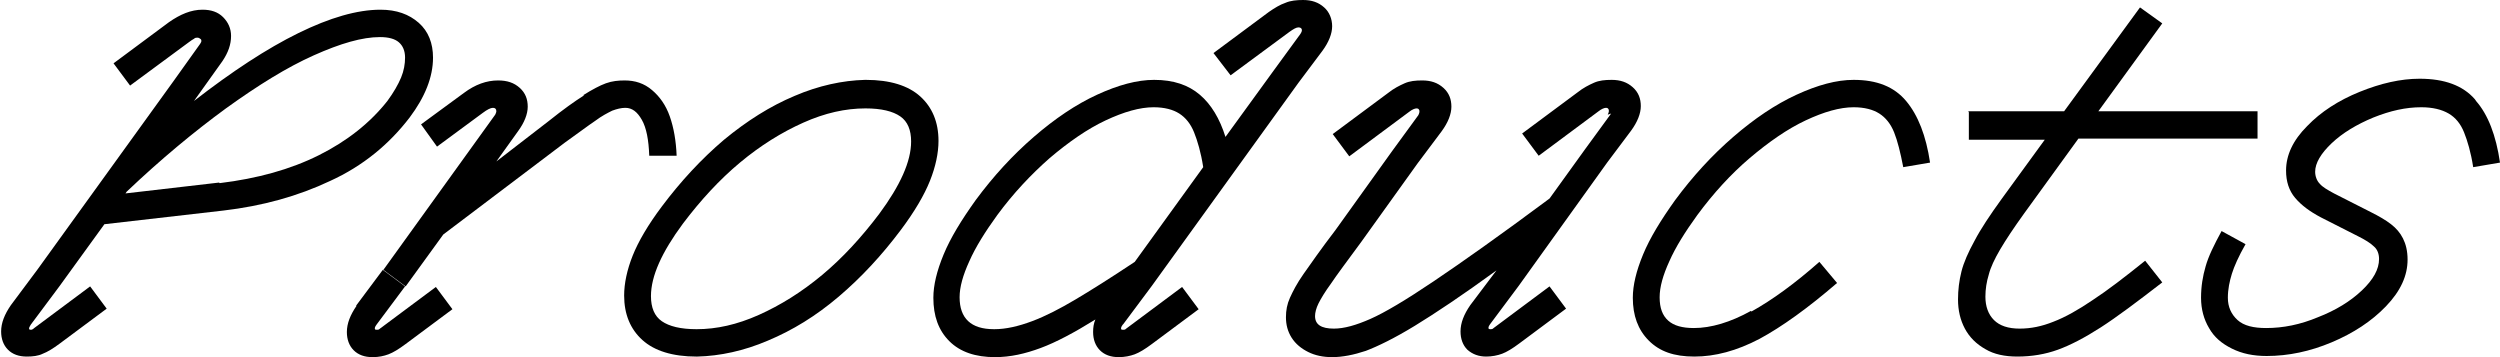 <svg viewBox="0 0 43.82 6.26" xmlns="http://www.w3.org/2000/svg" id="_レイヤー_2"><g id="_レイヤー_1-2"><path d="m3.55.17c.15,0,.27.04.36.13s.14.2.14.33c0,.15-.05.29-.15.44l-.5.7c.67-.52,1.28-.92,1.83-1.19.55-.27,1.03-.41,1.44-.41.28,0,.5.08.67.23s.25.36.25.61c0,.34-.14.69-.41,1.05-.36.47-.82.85-1.39,1.11-.57.27-1.19.44-1.87.52l-2.09.24-.79,1.09-.5.67s-.03.05-.03.06c0,.02,0,.03.03.03.01,0,.03,0,.06-.03l.98-.73.29.39-.82.61c-.12.09-.22.15-.3.18-.08.04-.18.05-.28.05-.14,0-.25-.04-.33-.12s-.12-.19-.12-.32c0-.15.06-.3.17-.46l.47-.63L3.05,1.41l.45-.63s.03-.04.03-.06c0-.01,0-.03-.02-.04-.01-.01-.03-.02-.05-.02-.02,0-.04,0-.06.02-.02.01-.05.03-.09.06l-1.03.76-.29-.39.97-.72c.2-.14.39-.22.59-.22Zm.3,3.04c.66-.08,1.24-.24,1.74-.49.5-.25.9-.57,1.2-.95.11-.15.19-.29.24-.41.05-.12.07-.24.07-.35,0-.12-.04-.21-.11-.27-.07-.06-.18-.09-.33-.09-.31,0-.69.11-1.16.32s-.97.52-1.54.93c-.56.41-1.14.89-1.74,1.46l-.02.03,1.64-.19Z"></path><path d="m6.24,5.36l.47-.63.39.29-.5.67s-.03.04-.03.06c0,.02,0,.03.03.03s.04,0,.06-.02l.98-.73.29.39-.82.61c-.12.09-.22.15-.3.18-.08.03-.17.05-.28.05-.14,0-.25-.04-.33-.12s-.12-.19-.12-.32c0-.15.06-.3.17-.46Zm3.98-3.69c.16-.1.29-.17.4-.21.11-.04.22-.05.33-.05.18,0,.34.05.48.17.13.11.24.26.31.46.07.2.11.43.12.69h-.48c-.01-.28-.05-.49-.13-.63-.08-.14-.17-.21-.29-.21-.07,0-.15.02-.23.05-.08.04-.18.09-.3.18-.12.08-.29.21-.53.38l-2.13,1.61-.66.91-.39-.29,1.96-2.72s.02-.04.02-.06c0-.04-.02-.06-.06-.06-.04,0-.1.03-.18.09l-.8.59-.28-.39.75-.55c.2-.15.4-.22.6-.22.16,0,.28.04.38.13s.14.2.14.33-.06.28-.17.43l-.38.53.92-.71c.25-.2.46-.35.62-.45Z"></path><path d="m12.21,6.25h0c-.42,0-.74-.1-.95-.29-.21-.19-.32-.45-.32-.78,0-.21.05-.45.15-.7s.27-.54.51-.86c.33-.44.69-.83,1.09-1.17.4-.33.81-.59,1.24-.77.42-.18.84-.27,1.23-.28h.02c.42,0,.74.1.95.29.21.19.32.45.32.78,0,.21-.05.45-.15.7-.1.25-.27.54-.51.86-.33.44-.69.83-1.09,1.17s-.81.59-1.24.77c-.42.18-.84.27-1.24.28h-.01Zm-.61-.62c.13.09.33.14.61.14.35,0,.71-.08,1.09-.25.38-.17.75-.4,1.11-.7.36-.3.69-.66,1-1.07.37-.5.56-.92.56-1.27,0-.2-.06-.35-.19-.44s-.33-.14-.61-.14c-.35,0-.71.08-1.09.25-.38.17-.75.4-1.11.7s-.69.66-1,1.07c-.37.5-.56.92-.56,1.27,0,.2.06.35.19.44Z"></path><path d="m19.68,5.69s-.03.04-.03.06c0,.02,0,.03.03.03s.04,0,.06-.02l.98-.73.29.39-.82.61c-.12.09-.22.15-.3.18-.08.03-.18.05-.28.05-.14,0-.25-.04-.33-.12s-.12-.19-.12-.32c0-.08.01-.15.04-.22-.37.23-.69.4-.96.5-.27.1-.53.16-.8.16-.34,0-.61-.09-.8-.28-.19-.19-.28-.44-.28-.76,0-.22.06-.47.18-.76.12-.29.31-.6.56-.95.31-.42.65-.79,1.02-1.11s.74-.57,1.11-.74c.37-.17.7-.26,1-.26.34,0,.6.09.8.26.2.17.35.42.45.74l.85-1.17.46-.63s.03-.04.03-.07c0-.03-.02-.05-.06-.05s-.09.03-.16.08l-1.03.76-.3-.39.97-.72c.1-.07.2-.13.29-.16.09-.04.2-.05.31-.05.15,0,.27.04.37.13.09.08.14.2.14.33s-.06.28-.17.43l-.42.56-2.57,3.56-.5.67Zm-2.25.08c.2,0,.42-.05.66-.14.24-.09.49-.22.76-.38s.62-.38,1.04-.66l1.2-1.66c-.04-.26-.1-.46-.16-.61-.06-.15-.15-.26-.26-.33-.11-.07-.26-.11-.45-.11-.24,0-.52.08-.84.23s-.65.38-.98.66c-.33.29-.64.62-.92,1-.21.29-.38.56-.49.81-.11.24-.17.45-.17.63,0,.37.2.56.6.56Z"></path><path d="m28.18,2.01s.02-.04.02-.06c0-.02,0-.03-.01-.04,0-.01-.02-.02-.04-.02-.03,0-.08.02-.13.06l-1.05.78-.29-.39.97-.72c.1-.08.2-.13.29-.17s.19-.05.31-.05c.15,0,.27.04.37.13s.14.2.14.33-.06.28-.17.43l-.42.56-1.55,2.16-.5.67s-.03.04-.03.06c0,.02,0,.03.03.03s.04,0,.06-.02l.98-.73.29.39-.82.61c-.12.09-.22.15-.3.18s-.18.05-.28.05c-.13,0-.24-.04-.33-.12-.08-.08-.12-.19-.12-.32,0-.15.06-.3.17-.46l.46-.61c-.59.43-1.07.75-1.43.97-.36.22-.65.36-.86.44-.21.07-.41.11-.59.11-.16,0-.3-.03-.42-.09-.12-.06-.22-.14-.29-.25-.07-.11-.1-.23-.1-.36,0-.12.02-.23.07-.34s.12-.25.24-.42.3-.43.56-.77l.99-1.38.46-.63s.02-.04.02-.06c0-.02,0-.03-.01-.04,0-.01-.02-.02-.04-.02-.03,0-.08.02-.13.06l-1.05.78-.29-.39.97-.72c.1-.08.2-.13.29-.17s.19-.05.31-.05c.15,0,.27.04.37.13s.14.2.14.33-.06.28-.17.43l-.42.56-.99,1.38c-.25.34-.43.58-.53.73-.11.15-.18.27-.22.35s-.06.16-.06.22c0,.15.11.22.33.22.18,0,.39-.06.64-.17s.62-.33,1.11-.66c.49-.33,1.17-.81,2.03-1.45l.62-.86.46-.63Z"></path><path d="m30.7,5.46c.36-.2.76-.49,1.19-.87l.31.37c-.51.44-.97.77-1.36.98-.4.21-.78.31-1.14.31s-.61-.09-.8-.28c-.19-.19-.28-.44-.28-.75,0-.22.06-.47.18-.76.12-.29.31-.6.56-.95.31-.42.65-.79,1.02-1.11s.74-.57,1.11-.74c.37-.17.7-.26,1-.26.41,0,.71.12.92.37.21.25.35.61.42,1.08l-.47.08c-.05-.26-.1-.46-.16-.61-.06-.15-.15-.26-.26-.33-.11-.07-.26-.11-.45-.11-.24,0-.52.08-.84.23s-.65.38-.98.66-.64.62-.92,1c-.21.29-.38.56-.49.81-.11.24-.17.45-.17.63,0,.19.05.32.15.41.1.09.25.13.45.13.3,0,.64-.1,1-.3Z"></path><path d="m34.5,1.95h1.68l1.33-1.82.39.28-1.12,1.54h2.79v.48h-3.14l-.95,1.31c-.18.25-.32.46-.42.63s-.17.32-.2.44c-.04.13-.06.26-.06.39,0,.17.05.31.15.41.1.1.25.15.45.15s.39-.04.59-.12c.21-.08.44-.21.69-.38.26-.17.56-.4.92-.69l.3.38c-.44.34-.8.61-1.08.79s-.53.31-.75.39c-.22.08-.46.12-.71.12-.22,0-.41-.04-.56-.13-.16-.09-.28-.21-.36-.36-.08-.15-.12-.32-.12-.51,0-.17.02-.33.06-.49s.12-.34.23-.54c.11-.21.27-.45.48-.74l.75-1.03h-1.33v-.48Z"></path><path d="m43.4,1.77c.21.24.35.6.42,1.08l-.47.08c-.04-.26-.1-.46-.16-.61-.06-.15-.15-.26-.27-.33-.12-.07-.28-.11-.48-.11-.27,0-.54.06-.84.18-.29.12-.54.27-.73.45-.19.18-.29.35-.29.5,0,.08.03.16.08.21.05.06.14.11.25.17l.65.33c.14.07.26.14.35.21.09.07.16.15.21.25.05.1.08.22.08.37,0,.28-.12.55-.38.82-.25.26-.57.47-.95.63-.38.16-.76.24-1.14.24-.23,0-.43-.04-.61-.13s-.31-.2-.4-.36c-.09-.15-.14-.33-.14-.53s.03-.38.08-.55c.05-.18.15-.38.28-.62l.42.23c-.12.21-.2.39-.24.52-.04.13-.07.27-.07.42,0,.16.06.29.17.39.11.1.28.14.5.14.3,0,.6-.06.91-.19.31-.12.57-.28.77-.47.2-.19.3-.37.3-.55,0-.09-.03-.17-.09-.22-.06-.06-.16-.12-.28-.18l-.65-.33c-.19-.1-.34-.21-.45-.34s-.16-.29-.16-.48c0-.27.12-.53.37-.78.24-.25.55-.45.92-.6.37-.15.72-.23,1.05-.23.44,0,.76.12.97.36Z"></path></g></svg>